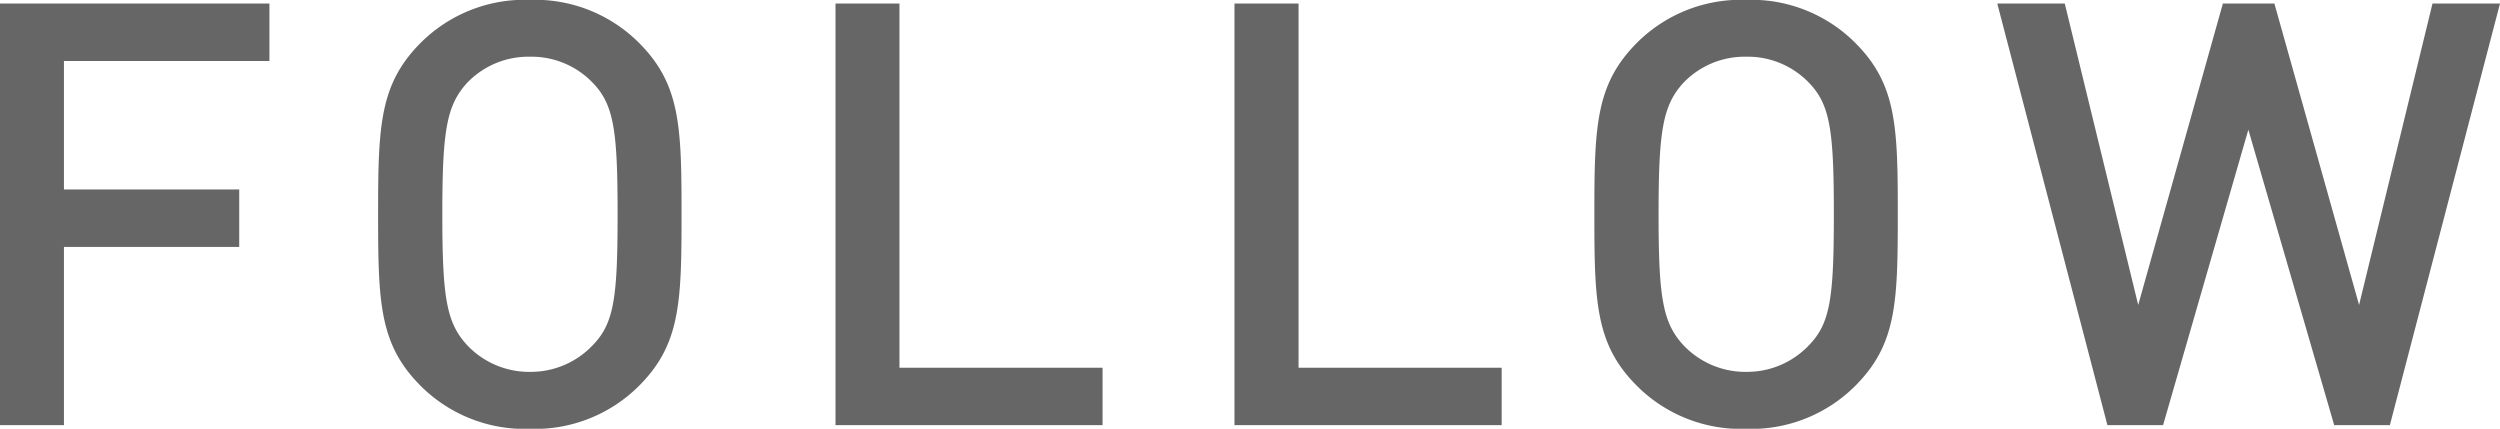 <svg xmlns="http://www.w3.org/2000/svg" viewBox="0 0 75.996 13.032"><defs><style>.a{fill:#666;}</style></defs><path class="a" d="M9.864-11.07v-1.746H1.674V0H3.618V-5.418H8.946V-7.164H3.618V-11.07ZM22.392-6.408c0-2.682-.036-3.96-1.3-5.22a4.472,4.472,0,0,0-3.312-1.3,4.472,4.472,0,0,0-3.312,1.3c-1.26,1.26-1.3,2.538-1.3,5.22s.036,3.96,1.3,5.22a4.472,4.472,0,0,0,3.312,1.3,4.472,4.472,0,0,0,3.312-1.3C22.356-2.448,22.392-3.726,22.392-6.408Zm-1.944,0c0,2.538-.108,3.312-.756,3.978a2.591,2.591,0,0,1-1.908.81,2.591,2.591,0,0,1-1.908-.81c-.63-.684-.756-1.44-.756-3.978s.126-3.312.756-4a2.577,2.577,0,0,1,1.908-.792,2.577,2.577,0,0,1,1.908.792C20.34-9.738,20.448-8.946,20.448-6.408ZM35.19,0V-1.746H29.016v-11.07H27.072V0ZM47.322,0V-1.746H41.148v-11.07H39.2V0ZM59.364-6.408c0-2.682-.036-3.96-1.3-5.22a4.472,4.472,0,0,0-3.312-1.3,4.472,4.472,0,0,0-3.312,1.3c-1.26,1.26-1.3,2.538-1.3,5.22s.036,3.96,1.3,5.22a4.472,4.472,0,0,0,3.312,1.3,4.472,4.472,0,0,0,3.312-1.3C59.328-2.448,59.364-3.726,59.364-6.408Zm-1.944,0c0,2.538-.108,3.312-.756,3.978a2.591,2.591,0,0,1-1.908.81,2.591,2.591,0,0,1-1.908-.81c-.63-.684-.756-1.44-.756-3.978s.126-3.312.756-4a2.577,2.577,0,0,1,1.908-.792,2.577,2.577,0,0,1,1.908.792C57.312-9.738,57.42-8.946,57.42-6.408Zm20.25-6.408H75.618L73.386-3.654l-2.574-9.162H69.246L66.672-3.654,64.44-12.816H62.388L65.736,0h1.692L70.02-8.982,72.63,0h1.692Z" transform="translate(-1.674 12.924)"/></svg>